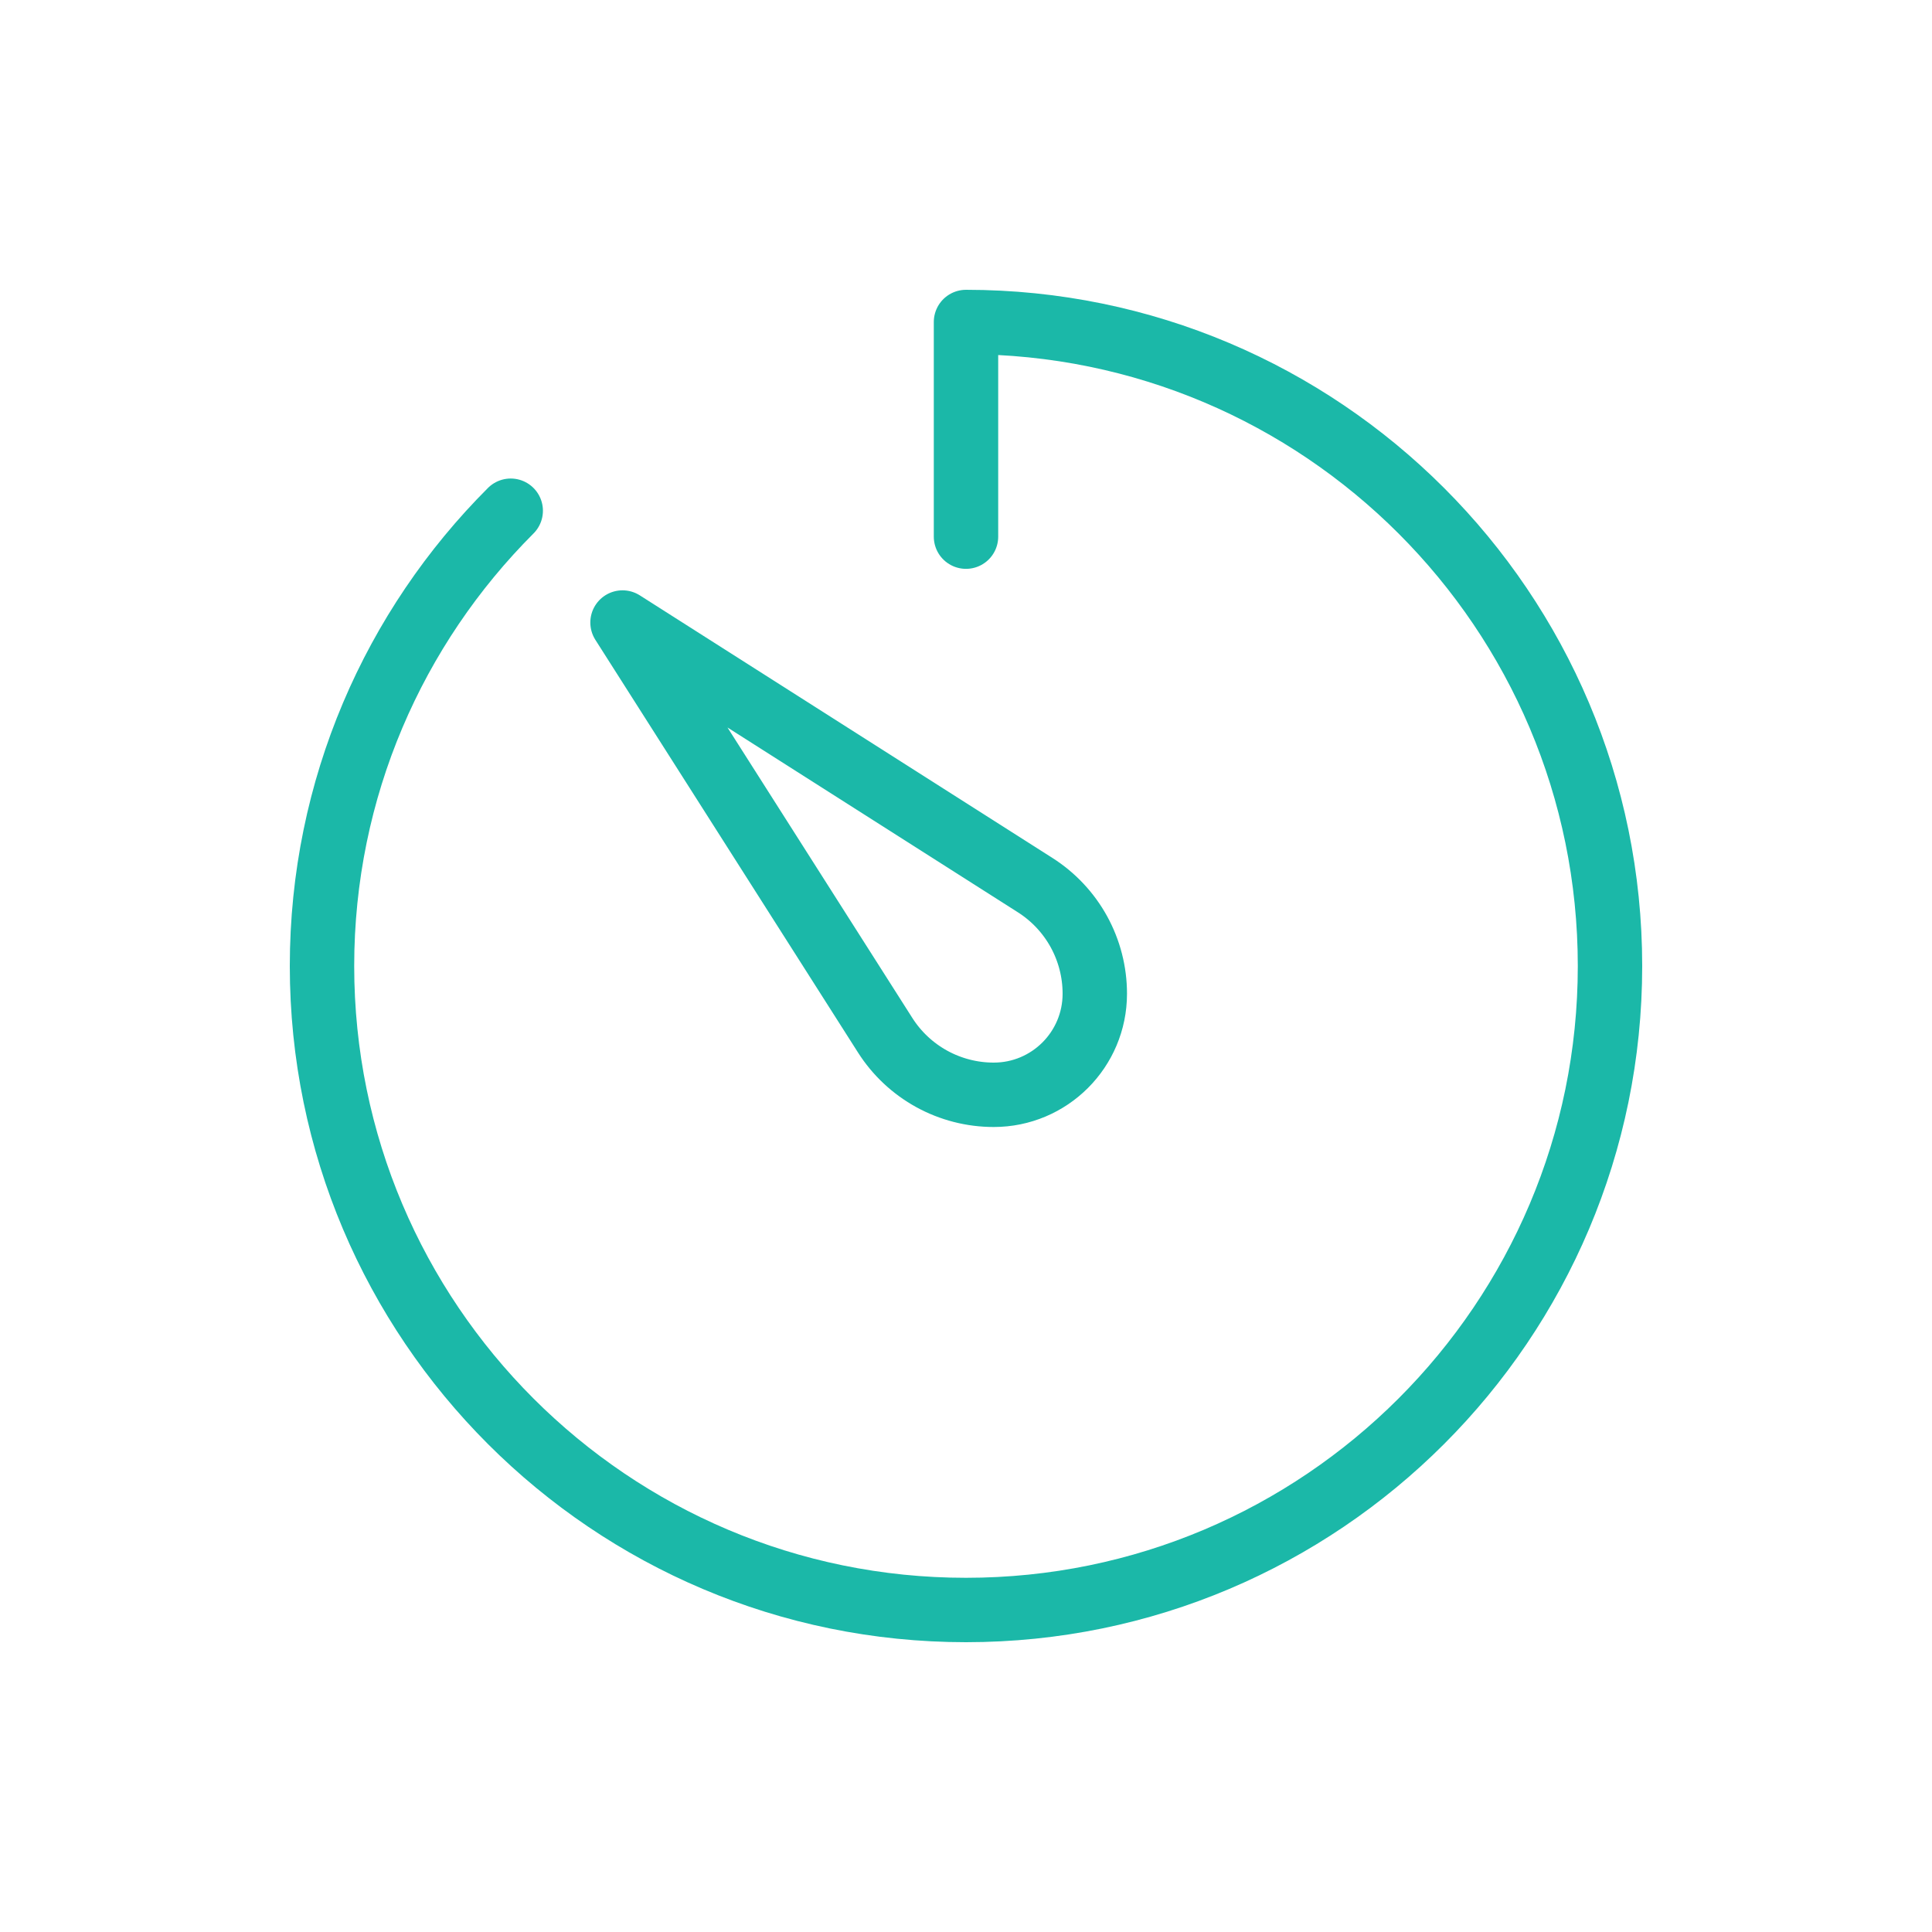 <?xml version="1.0" encoding="utf-8"?>
<svg xmlns="http://www.w3.org/2000/svg" width="60" height="60" viewBox="0 0 60 60" fill="none">
<path d="M30 16.666V10C41.039 10 50 18.962 50 30C50 41.038 41.038 50 30 50C18.962 50 10 41.038 10 30C10 24.481 12.241 19.481 15.861 15.861" stroke="#1BB8A8" stroke-width="2" stroke-miterlimit="10" stroke-linecap="round" stroke-linejoin="round"/>
<path d="M19.333 19.333C19.333 19.333 24.98 28.206 27.489 32.149C27.85 32.717 28.348 33.183 28.937 33.507C29.526 33.83 30.188 34 30.86 34H30.861C32.595 34 34 32.595 34 30.861V30.86C34 30.188 33.83 29.526 33.507 28.937C33.183 28.348 32.716 27.85 32.149 27.489C28.206 24.98 19.333 19.333 19.333 19.333Z" stroke="#1BB8A8" stroke-width="2" stroke-miterlimit="10" stroke-linecap="round" stroke-linejoin="round"/>
</svg>